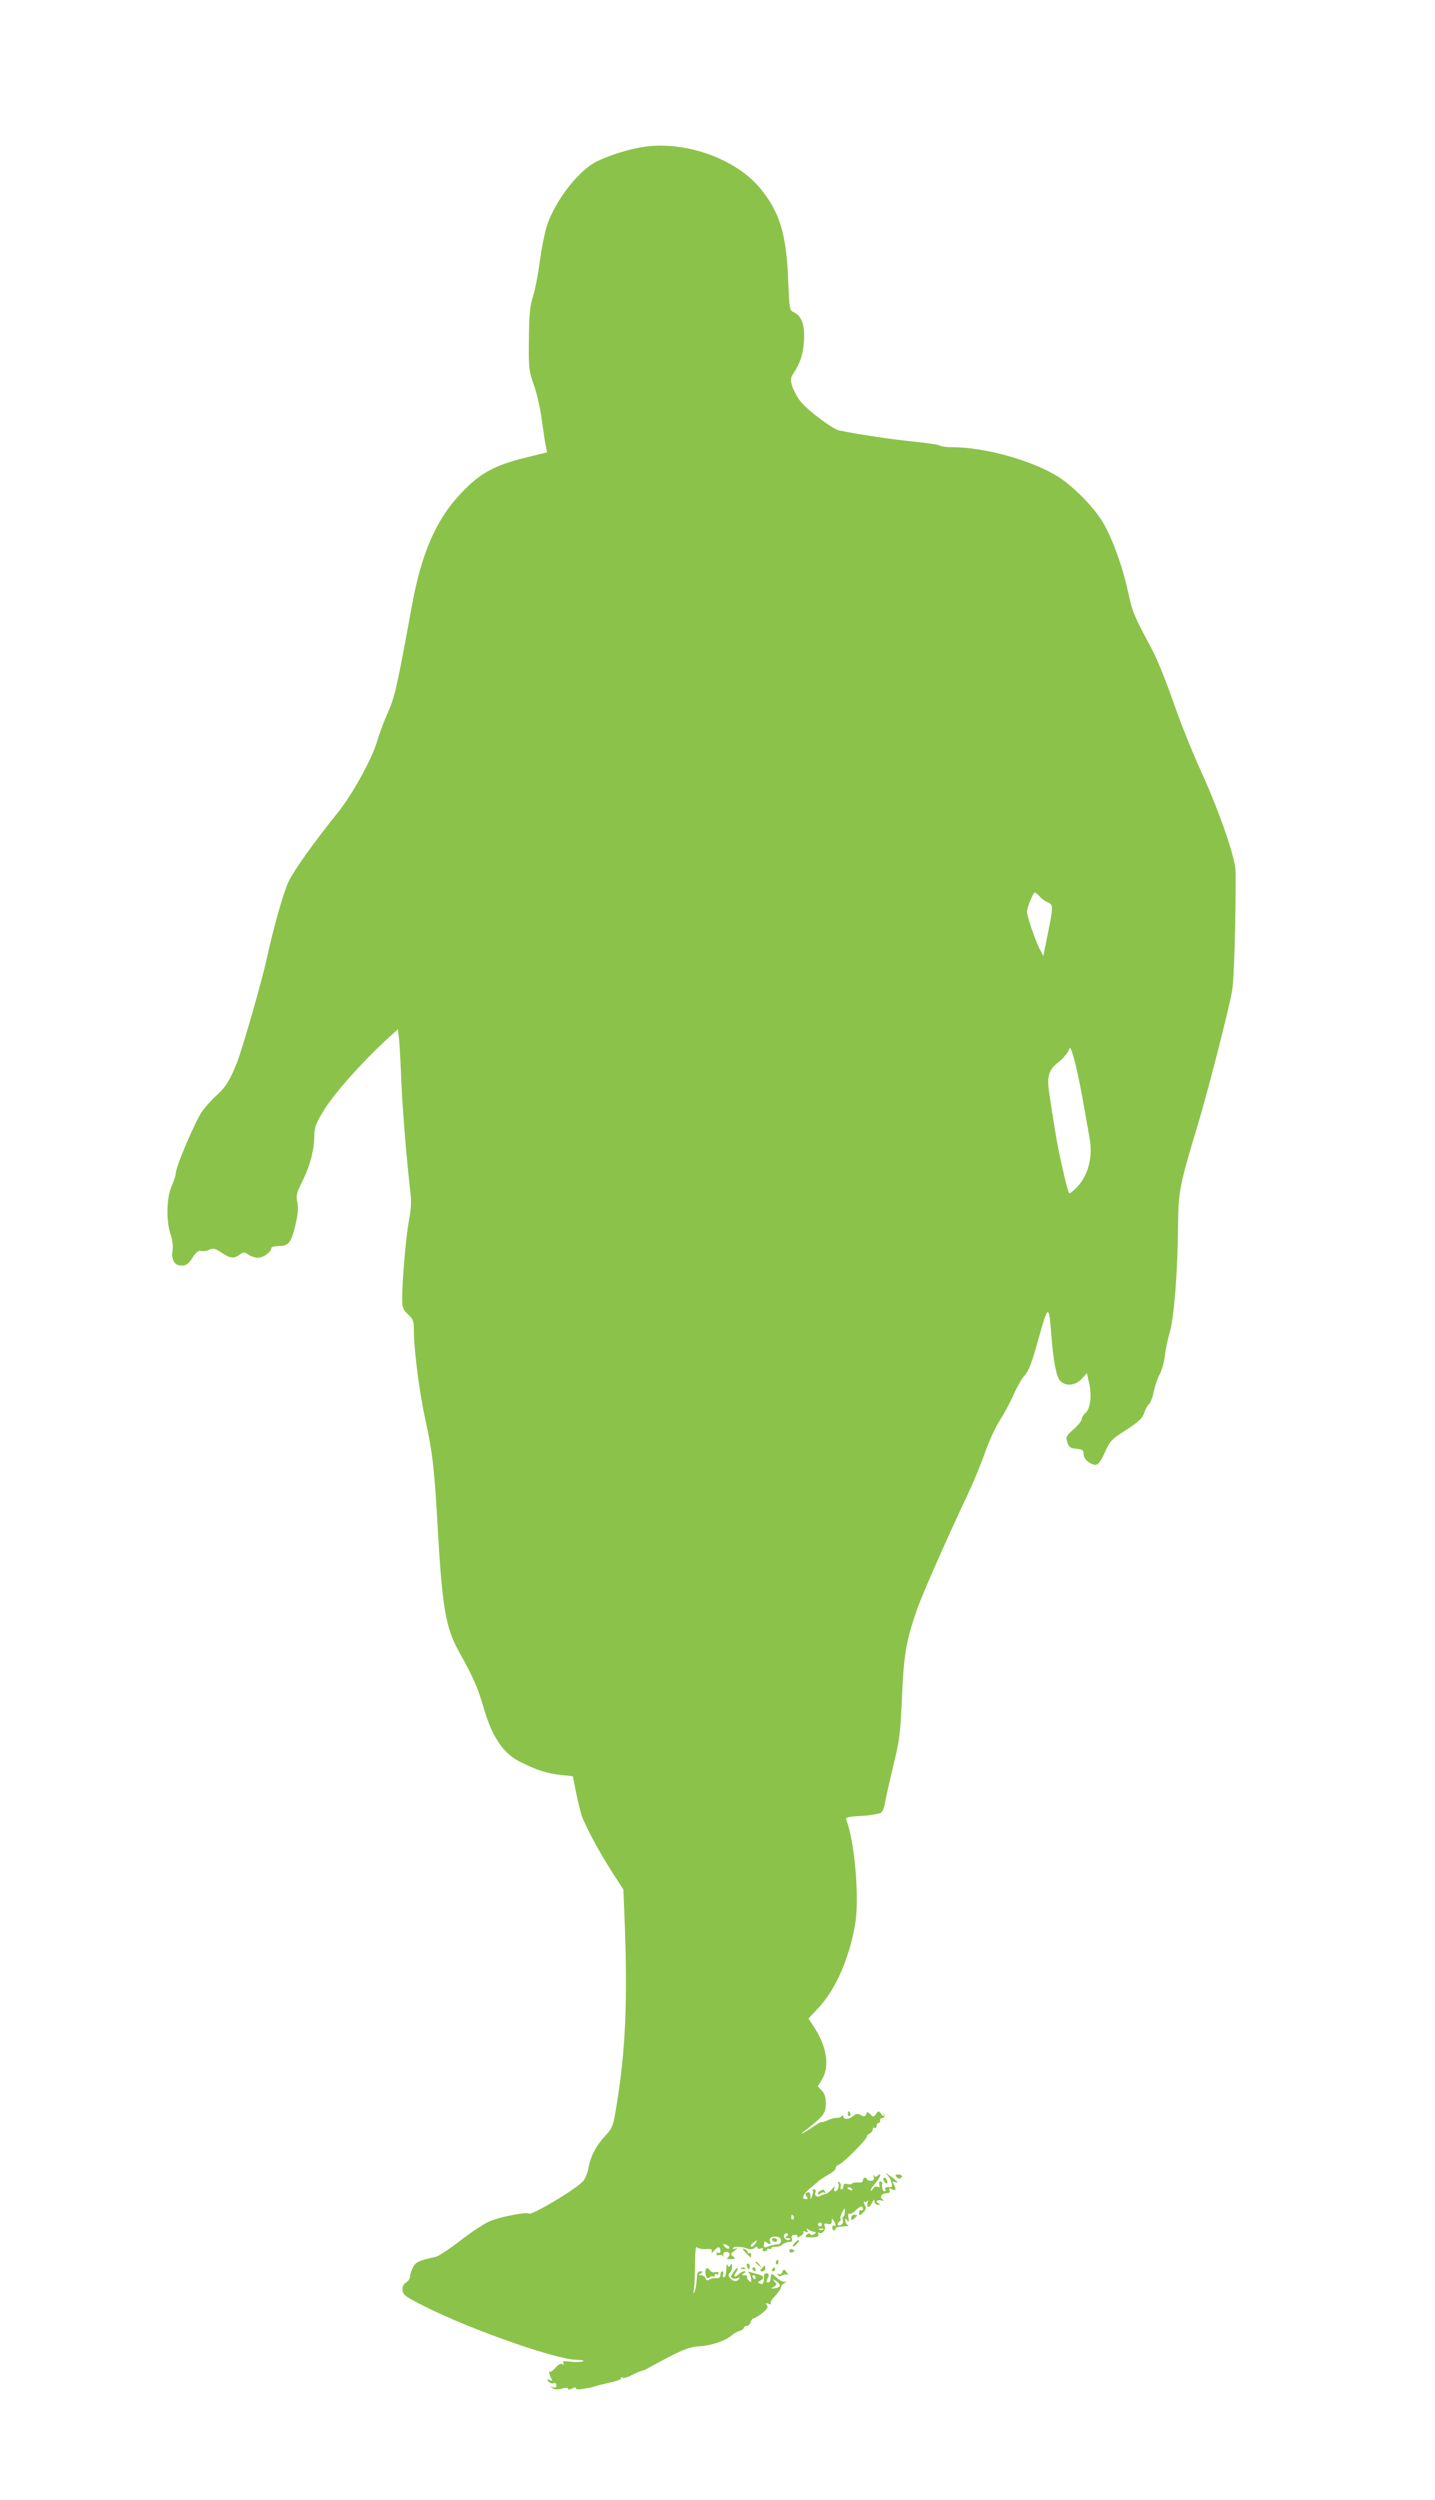 <?xml version="1.0" standalone="no"?>
<!DOCTYPE svg PUBLIC "-//W3C//DTD SVG 20010904//EN"
 "http://www.w3.org/TR/2001/REC-SVG-20010904/DTD/svg10.dtd">
<svg version="1.0" xmlns="http://www.w3.org/2000/svg"
 width="735pt" height="1280pt" viewBox="0 0 735 1280"
 preserveAspectRatio="xMidYMid meet">
<g transform="translate(0,1280) scale(0.1,-0.1)"
fill="#8bc34a" stroke="none">
<path d="M3310 12050 c-77 -10 -186 -43 -254 -77 -94 -47 -212 -200 -255 -329
-11 -34 -27 -115 -36 -180 -8 -66 -24 -147 -35 -182 -16 -50 -20 -94 -21 -220
-2 -148 0 -161 25 -232 15 -41 34 -122 41 -180 8 -58 17 -119 21 -136 l6 -30
-109 -27 c-162 -40 -235 -80 -332 -183 -127 -134 -202 -305 -251 -574 -78
-426 -87 -466 -124 -550 -21 -47 -44 -110 -53 -140 -24 -90 -127 -277 -206
-375 -114 -141 -217 -285 -247 -345 -26 -52 -78 -234 -115 -404 -24 -110 -118
-437 -149 -521 -36 -93 -61 -133 -106 -173 -21 -18 -54 -54 -73 -80 -35 -48
-137 -286 -137 -321 0 -10 -10 -40 -22 -67 -25 -59 -28 -176 -4 -245 9 -26 13
-59 10 -80 -8 -50 9 -79 46 -79 24 0 35 8 56 40 19 29 32 39 44 35 10 -3 29
-1 42 6 21 9 30 7 63 -15 44 -30 62 -32 93 -10 20 14 24 14 44 0 12 -9 35 -16
50 -16 27 0 68 30 68 50 0 6 18 10 40 10 49 0 62 17 85 115 11 49 14 82 8 109
-8 35 -4 49 28 112 38 77 59 158 59 233 0 38 9 61 51 129 52 84 185 234 310
351 l67 61 6 -52 c3 -29 8 -120 11 -203 6 -149 27 -406 45 -561 8 -63 7 -98
-5 -160 -15 -80 -35 -304 -35 -402 0 -47 4 -58 30 -82 27 -25 30 -34 30 -87 0
-96 29 -319 60 -459 34 -153 45 -245 60 -514 25 -444 41 -541 112 -669 75
-135 96 -184 126 -288 41 -142 98 -228 178 -270 86 -44 141 -63 214 -71 l64
-7 16 -80 c9 -44 22 -98 29 -120 18 -53 91 -190 159 -295 l55 -85 6 -150 c16
-410 6 -668 -40 -949 -18 -113 -21 -121 -58 -161 -49 -53 -78 -110 -87 -167
-4 -23 -16 -53 -27 -66 -39 -43 -267 -179 -279 -166 -11 10 -155 -19 -203 -41
-27 -12 -95 -57 -149 -99 -54 -42 -111 -79 -125 -82 -90 -20 -101 -26 -116
-54 -8 -16 -15 -37 -15 -47 0 -10 -9 -24 -21 -31 -14 -9 -19 -21 -17 -40 3
-24 18 -34 118 -84 236 -118 669 -270 773 -271 31 -1 43 -3 31 -8 -11 -4 -39
-5 -63 -1 -35 4 -42 2 -36 -8 6 -9 4 -11 -5 -5 -7 5 -21 -2 -35 -19 -12 -14
-25 -23 -28 -20 -8 9 -3 -19 7 -35 7 -11 5 -13 -9 -7 -15 5 -16 4 -6 -8 7 -8
19 -12 27 -9 8 3 14 -1 14 -11 0 -10 -6 -14 -17 -10 -16 5 -16 4 -2 -5 10 -7
27 -7 48 -1 19 5 31 5 31 -1 0 -6 8 -5 20 1 12 7 20 7 20 1 0 -5 12 -7 28 -4
15 3 34 6 42 7 8 1 22 5 30 8 8 3 41 11 73 18 31 6 57 16 57 21 0 6 4 8 9 5 5
-4 22 0 38 8 25 14 60 28 73 30 3 1 10 5 17 9 7 4 56 31 110 59 78 40 109 51
153 54 60 3 133 27 165 54 11 10 30 21 43 25 12 3 22 11 22 16 0 5 6 9 14 9 8
0 18 9 21 20 3 11 11 20 16 20 6 0 25 12 44 27 26 21 31 30 23 40 -8 11 -7 12
8 7 10 -4 16 -4 12 0 -3 4 1 16 10 26 32 36 42 49 42 59 0 6 8 15 18 21 11 7
12 10 2 7 -8 -3 -27 7 -42 21 -20 18 -28 22 -29 11 -3 -30 -4 -34 -14 -35 -11
-2 -11 1 0 28 5 12 2 18 -8 18 -8 0 -15 -6 -14 -12 1 -37 -4 -47 -19 -41 -15
5 -15 7 0 15 23 13 20 25 -8 32 -13 3 -32 9 -43 12 -10 3 -14 2 -8 -3 6 -4 11
-18 12 -31 2 -19 1 -21 -11 -10 -8 7 -12 16 -9 20 2 5 -4 8 -14 8 -15 0 -16 2
-3 10 11 7 12 10 2 10 -7 0 -20 -7 -29 -15 -19 -20 -30 -11 -13 10 7 9 11 18
8 21 -3 2 -13 -7 -22 -21 -15 -22 -15 -26 -2 -31 8 -3 20 -2 27 2 8 4 9 3 5
-4 -10 -17 -31 -15 -46 3 -10 12 -10 19 -2 27 7 7 12 21 12 32 0 16 -2 18 -9
7 -7 -11 -9 -11 -14 0 -3 9 -5 6 -6 -6 -2 -43 -5 -55 -14 -55 -5 0 -7 7 -3 15
3 8 1 15 -4 15 -6 0 -10 -8 -10 -18 0 -13 -7 -18 -22 -17 -13 1 -29 -2 -35 -7
-9 -7 -15 -5 -19 6 -3 9 -14 16 -23 16 -14 0 -14 2 -1 10 13 8 12 10 -2 10
-14 0 -18 -9 -19 -37 -1 -21 -5 -49 -10 -63 -7 -20 -8 -17 -4 15 3 22 5 81 5
130 0 50 4 85 8 79 4 -6 24 -11 45 -10 30 2 37 -1 32 -13 -3 -9 3 -7 14 6 19
23 31 21 31 -4 0 -8 -4 -11 -10 -8 -5 3 -10 1 -10 -5 0 -7 6 -10 14 -7 8 3 17
1 19 -6 2 -7 3 -4 2 6 -2 11 3 17 16 17 19 0 22 -19 4 -32 -5 -4 3 -7 18 -6
24 2 26 4 12 14 -15 11 -14 14 7 29 16 12 18 16 5 11 -10 -3 -15 -2 -12 4 6 9
47 7 78 -5 9 -4 24 -2 32 5 10 8 15 9 15 2 0 -7 7 -9 17 -5 10 4 14 2 10 -4
-3 -5 0 -10 8 -10 8 0 15 4 15 9 0 5 5 6 10 3 5 -3 10 -2 10 3 0 5 10 9 23 8
12 -1 28 4 35 11 7 7 22 13 33 13 15 0 19 5 15 18 -4 13 0 18 14 19 12 1 18
-3 14 -9 -4 -6 2 -6 15 2 12 6 19 15 16 20 -4 6 1 7 11 3 13 -5 15 -3 9 7 -6
10 -4 11 6 4 8 -5 17 -9 22 -10 4 -1 10 -2 15 -3 4 -1 0 -5 -8 -11 -9 -5 -17
-5 -21 1 -3 6 -10 4 -18 -4 -10 -12 -5 -14 27 -13 30 1 38 5 34 15 -3 8 -1 12
5 8 15 -9 35 17 27 36 -4 12 -1 14 15 10 16 -4 21 -1 21 13 0 16 2 17 10 4 12
-19 13 -33 2 -26 -5 3 -9 -1 -9 -9 0 -8 4 -15 9 -15 4 0 8 4 8 8 0 8 12 11 55
13 11 1 14 3 8 6 -7 3 -13 12 -13 21 0 15 2 15 10 2 8 -11 9 -8 6 13 -3 15 -1
25 5 22 5 -3 20 5 33 18 23 23 36 25 36 5 0 -4 -4 -7 -9 -6 -5 2 -9 0 -10 -4
-3 -24 1 -26 19 -8 17 17 18 24 9 41 -6 13 -7 19 -1 15 6 -3 13 0 16 6 3 7 3
3 0 -9 -7 -30 10 -30 24 0 8 17 11 18 11 5 1 -11 8 -18 19 -17 10 0 12 3 5 6
-22 8 -14 21 10 16 16 -3 18 -2 8 5 -18 13 -5 32 21 32 14 0 18 5 14 15 -4 12
-2 13 13 5 21 -11 23 2 7 29 -7 11 -5 13 8 8 25 -10 10 9 -27 33 -23 16 -26
16 -12 3 19 -17 32 -64 17 -62 -20 3 -32 -2 -27 -11 3 -5 1 -10 -4 -10 -10 0
-16 21 -12 43 0 4 -4 7 -10 7 -6 0 -8 -7 -5 -16 4 -12 2 -15 -9 -11 -8 4 -19
-1 -24 -11 -6 -9 -11 -12 -11 -7 0 6 10 22 23 35 26 31 37 60 14 41 -12 -9
-16 -9 -21 1 -3 7 -4 4 -1 -7 4 -16 0 -21 -15 -21 -11 0 -20 4 -20 8 0 4 -4 8
-10 8 -5 0 -10 -6 -10 -14 0 -9 -9 -13 -25 -11 -14 1 -28 -1 -30 -5 -3 -5 -14
-6 -25 -3 -14 4 -20 0 -20 -11 0 -9 -4 -16 -10 -16 -5 0 -7 6 -4 14 3 8 0 17
-7 22 -7 4 -10 3 -6 -4 9 -13 -2 -42 -15 -42 -6 0 -7 8 -4 18 4 11 0 9 -12 -6
-10 -13 -25 -24 -32 -25 -8 -2 -21 -6 -28 -10 -17 -11 -32 0 -25 18 3 8 0 15
-7 15 -6 0 -9 -3 -7 -7 3 -5 1 -17 -4 -28 -7 -19 -8 -19 -8 2 -1 16 -6 21 -16
17 -12 -5 -13 -10 -4 -20 9 -11 8 -14 -4 -14 -24 0 -14 26 23 56 19 16 40 33
46 39 6 5 27 19 47 30 20 11 37 25 37 33 0 7 8 16 18 19 22 8 142 129 142 143
0 6 7 13 15 16 8 4 15 13 15 21 0 8 5 11 10 8 6 -3 10 1 10 9 0 9 5 16 10 16
6 0 9 5 8 12 -2 7 3 12 10 13 12 0 17 10 9 23 -2 4 -2 0 0 -8 2 -10 -2 -8 -12
4 -14 19 -16 19 -28 2 -12 -17 -15 -17 -29 -2 -14 14 -17 14 -22 0 -5 -12 -10
-13 -27 -4 -16 9 -24 8 -38 -4 -21 -19 -51 -21 -51 -3 0 7 -3 8 -8 2 -4 -5
-16 -10 -27 -9 -11 0 -32 -6 -47 -13 -16 -7 -28 -11 -28 -8 0 3 -19 -7 -42
-23 -57 -38 -81 -49 -43 -20 91 70 105 88 105 136 0 32 -6 52 -20 67 l-21 22
23 39 c40 68 21 174 -51 278 l-20 30 52 56 c88 95 156 250 187 427 23 129 -2
426 -45 534 -5 14 6 17 80 21 47 3 91 11 99 17 8 7 17 31 20 55 4 24 23 108
42 187 32 129 36 165 44 349 9 221 23 297 81 460 32 86 151 357 254 574 31 66
72 165 91 220 19 56 53 129 75 163 22 34 55 95 72 135 18 40 44 84 57 98 19
19 36 65 69 184 49 176 54 179 65 31 11 -144 26 -225 47 -246 29 -29 76 -24
109 10 l27 30 12 -53 c14 -64 6 -129 -20 -152 -11 -9 -19 -24 -19 -32 0 -8
-19 -31 -42 -51 -38 -34 -40 -39 -31 -66 8 -25 16 -31 46 -33 31 -3 37 -7 37
-27 0 -26 33 -55 63 -55 12 0 26 19 46 63 26 59 35 68 109 115 63 41 83 59 92
86 6 19 17 40 25 46 8 6 19 36 25 67 7 30 20 69 30 86 10 18 22 59 26 92 4 33
15 89 26 125 22 76 40 308 42 545 2 176 7 204 101 515 54 179 160 595 176 687
10 56 19 364 18 608 0 70 -83 309 -179 520 -43 94 -106 251 -140 350 -34 99
-84 223 -112 275 -91 169 -97 184 -119 285 -27 126 -76 265 -125 352 -46 82
-157 195 -242 247 -134 81 -371 146 -532 146 -31 0 -60 4 -65 8 -6 5 -66 14
-135 21 -106 10 -286 37 -382 57 -34 7 -160 102 -198 149 -17 21 -35 56 -42
77 -10 34 -9 43 6 66 36 56 50 99 54 168 5 80 -12 127 -52 145 -22 10 -23 16
-29 167 -9 229 -42 341 -136 459 -121 154 -374 249 -591 223z m2016 -3841 c10
-12 29 -25 42 -30 27 -11 27 -23 -2 -164 l-22 -110 -21 40 c-21 42 -63 165
-63 187 0 19 32 98 40 98 4 0 15 -10 26 -21z m219 -1034 c13 -77 30 -169 36
-204 18 -102 -10 -199 -75 -260 -14 -14 -28 -23 -30 -20 -9 10 -56 216 -71
315 -10 60 -23 143 -29 184 -16 97 -7 130 45 171 22 17 45 44 51 58 10 24 11
22 29 -39 10 -36 30 -128 44 -205z m-1180 -5585 c3 -6 -1 -7 -9 -4 -18 7 -21
14 -7 14 6 0 13 -4 16 -10z m-38 -120 c-1 -11 -4 -20 -8 -20 -4 0 -5 -8 -2
-19 3 -11 -2 -21 -11 -24 -18 -7 -22 8 -6 18 6 4 8 10 5 15 -5 7 14 50 22 50
1 0 1 -9 0 -20z m-262 -19 c3 -5 2 -12 -3 -15 -5 -3 -9 1 -9 9 0 17 3 19 12 6z
m145 -41 c0 -5 -4 -10 -10 -10 -5 0 -10 5 -10 10 0 6 5 10 10 10 6 0 10 -4 10
-10z m7 -26 c-3 -3 -12 -4 -19 -1 -8 3 -5 6 6 6 11 1 17 -2 13 -5z m-188 -35
c-11 -7 -9 -9 5 -9 11 0 17 -3 13 -6 -12 -12 -37 5 -31 21 3 8 11 12 16 9 6
-4 5 -10 -3 -15z m-29 -21 c0 -10 -6 -18 -12 -19 -19 -1 -41 -6 -60 -14 -13
-5 -17 -2 -15 14 1 14 5 17 11 11 13 -13 29 -13 21 0 -10 17 4 30 30 28 17 -2
25 -8 25 -20z m-132 -17 c-7 -11 -16 -17 -21 -14 -4 3 0 11 10 19 24 18 25 17
11 -5z m-139 -10 c7 -5 9 -11 5 -14 -5 -3 -15 1 -22 9 -14 16 -5 18 17 5z
m141 -161 c0 -5 -2 -10 -4 -10 -3 0 -8 5 -11 10 -3 6 -1 10 4 10 6 0 11 -4 11
-10z m124 -45 c-3 -6 -15 -11 -27 -12 -20 -2 -20 -1 -4 8 15 9 16 13 5 26 -12
15 -11 15 9 3 11 -8 19 -19 17 -25z"/>
<path d="M3955 1330 c3 -5 10 -10 16 -10 5 0 9 5 9 10 0 6 -7 10 -16 10 -8 0
-12 -4 -9 -10z"/>
<path d="M4343 1975 c0 -8 4 -12 9 -9 5 3 6 10 3 15 -9 13 -12 11 -12 -6z"/>
<path d="M4592 1653 c6 -7 14 -10 19 -7 15 9 10 20 -10 20 -15 0 -17 -3 -9
-13z"/>
<path d="M4526 1635 c4 -8 10 -15 15 -15 4 0 6 7 3 15 -4 8 -10 15 -15 15 -4
0 -6 -7 -3 -15z"/>
<path d="M4203 1583 c-7 -2 -13 -9 -13 -15 0 -7 5 -7 13 1 8 6 18 7 22 3 5 -4
5 -1 1 6 -4 6 -8 12 -9 11 -1 0 -8 -3 -14 -6z"/>
<path d="M4360 1444 c0 -14 3 -14 15 -4 8 7 15 14 15 16 0 2 -7 4 -15 4 -8 0
-15 -7 -15 -16z"/>
<path d="M4070 1315 c-19 -22 -8 -25 13 -3 9 10 13 18 8 18 -5 0 -14 -7 -21
-15z"/>
<path d="M3819 1266 c29 -30 28 -30 28 -11 0 8 -4 12 -9 9 -4 -3 -8 -1 -8 4 0
6 -8 13 -17 16 -13 5 -11 0 6 -18z"/>
<path d="M4043 1275 c0 -7 6 -11 14 -8 7 3 13 6 13 8 0 2 -6 5 -13 8 -8 3 -14
-1 -14 -8z"/>
<path d="M3975 1221 c-3 -5 -2 -12 3 -15 5 -3 9 1 9 9 0 17 -3 19 -12 6z"/>
<path d="M3870 1216 c0 -2 8 -10 18 -17 15 -13 16 -12 3 4 -13 16 -21 21 -21
13z"/>
<path d="M3826 1195 c4 -8 8 -15 10 -15 2 0 4 7 4 15 0 8 -4 15 -10 15 -5 0
-7 -7 -4 -15z"/>
<path d="M3902 1185 c-11 -12 -10 -15 3 -15 8 0 15 7 15 15 0 18 -2 18 -18 0z"/>
<path d="M3616 1181 c-4 -6 -4 -20 -1 -32 5 -15 10 -17 19 -10 7 6 16 8 19 4
4 -3 7 -1 7 6 0 7 5 9 10 6 6 -3 10 -1 10 5 0 7 -7 9 -16 6 -10 -4 -22 1 -29
10 -8 12 -14 14 -19 5z"/>
<path d="M3798 1183 c7 -3 16 -2 19 1 4 3 -2 6 -13 5 -11 0 -14 -3 -6 -6z"/>
<path d="M3855 1180 c3 -5 8 -10 11 -10 2 0 4 5 4 10 0 6 -5 10 -11 10 -5 0
-7 -4 -4 -10z"/>
<path d="M3955 1180 c-3 -5 -1 -10 4 -10 6 0 11 5 11 10 0 6 -2 10 -4 10 -3 0
-8 -4 -11 -10z"/>
<path d="M4006 1164 c-3 -8 -11 -12 -17 -8 -8 4 -9 3 -5 -4 5 -8 13 -9 25 -2
10 5 22 6 27 2 5 -4 2 1 -5 11 -16 21 -17 21 -25 1z"/>
</g>
</svg>
